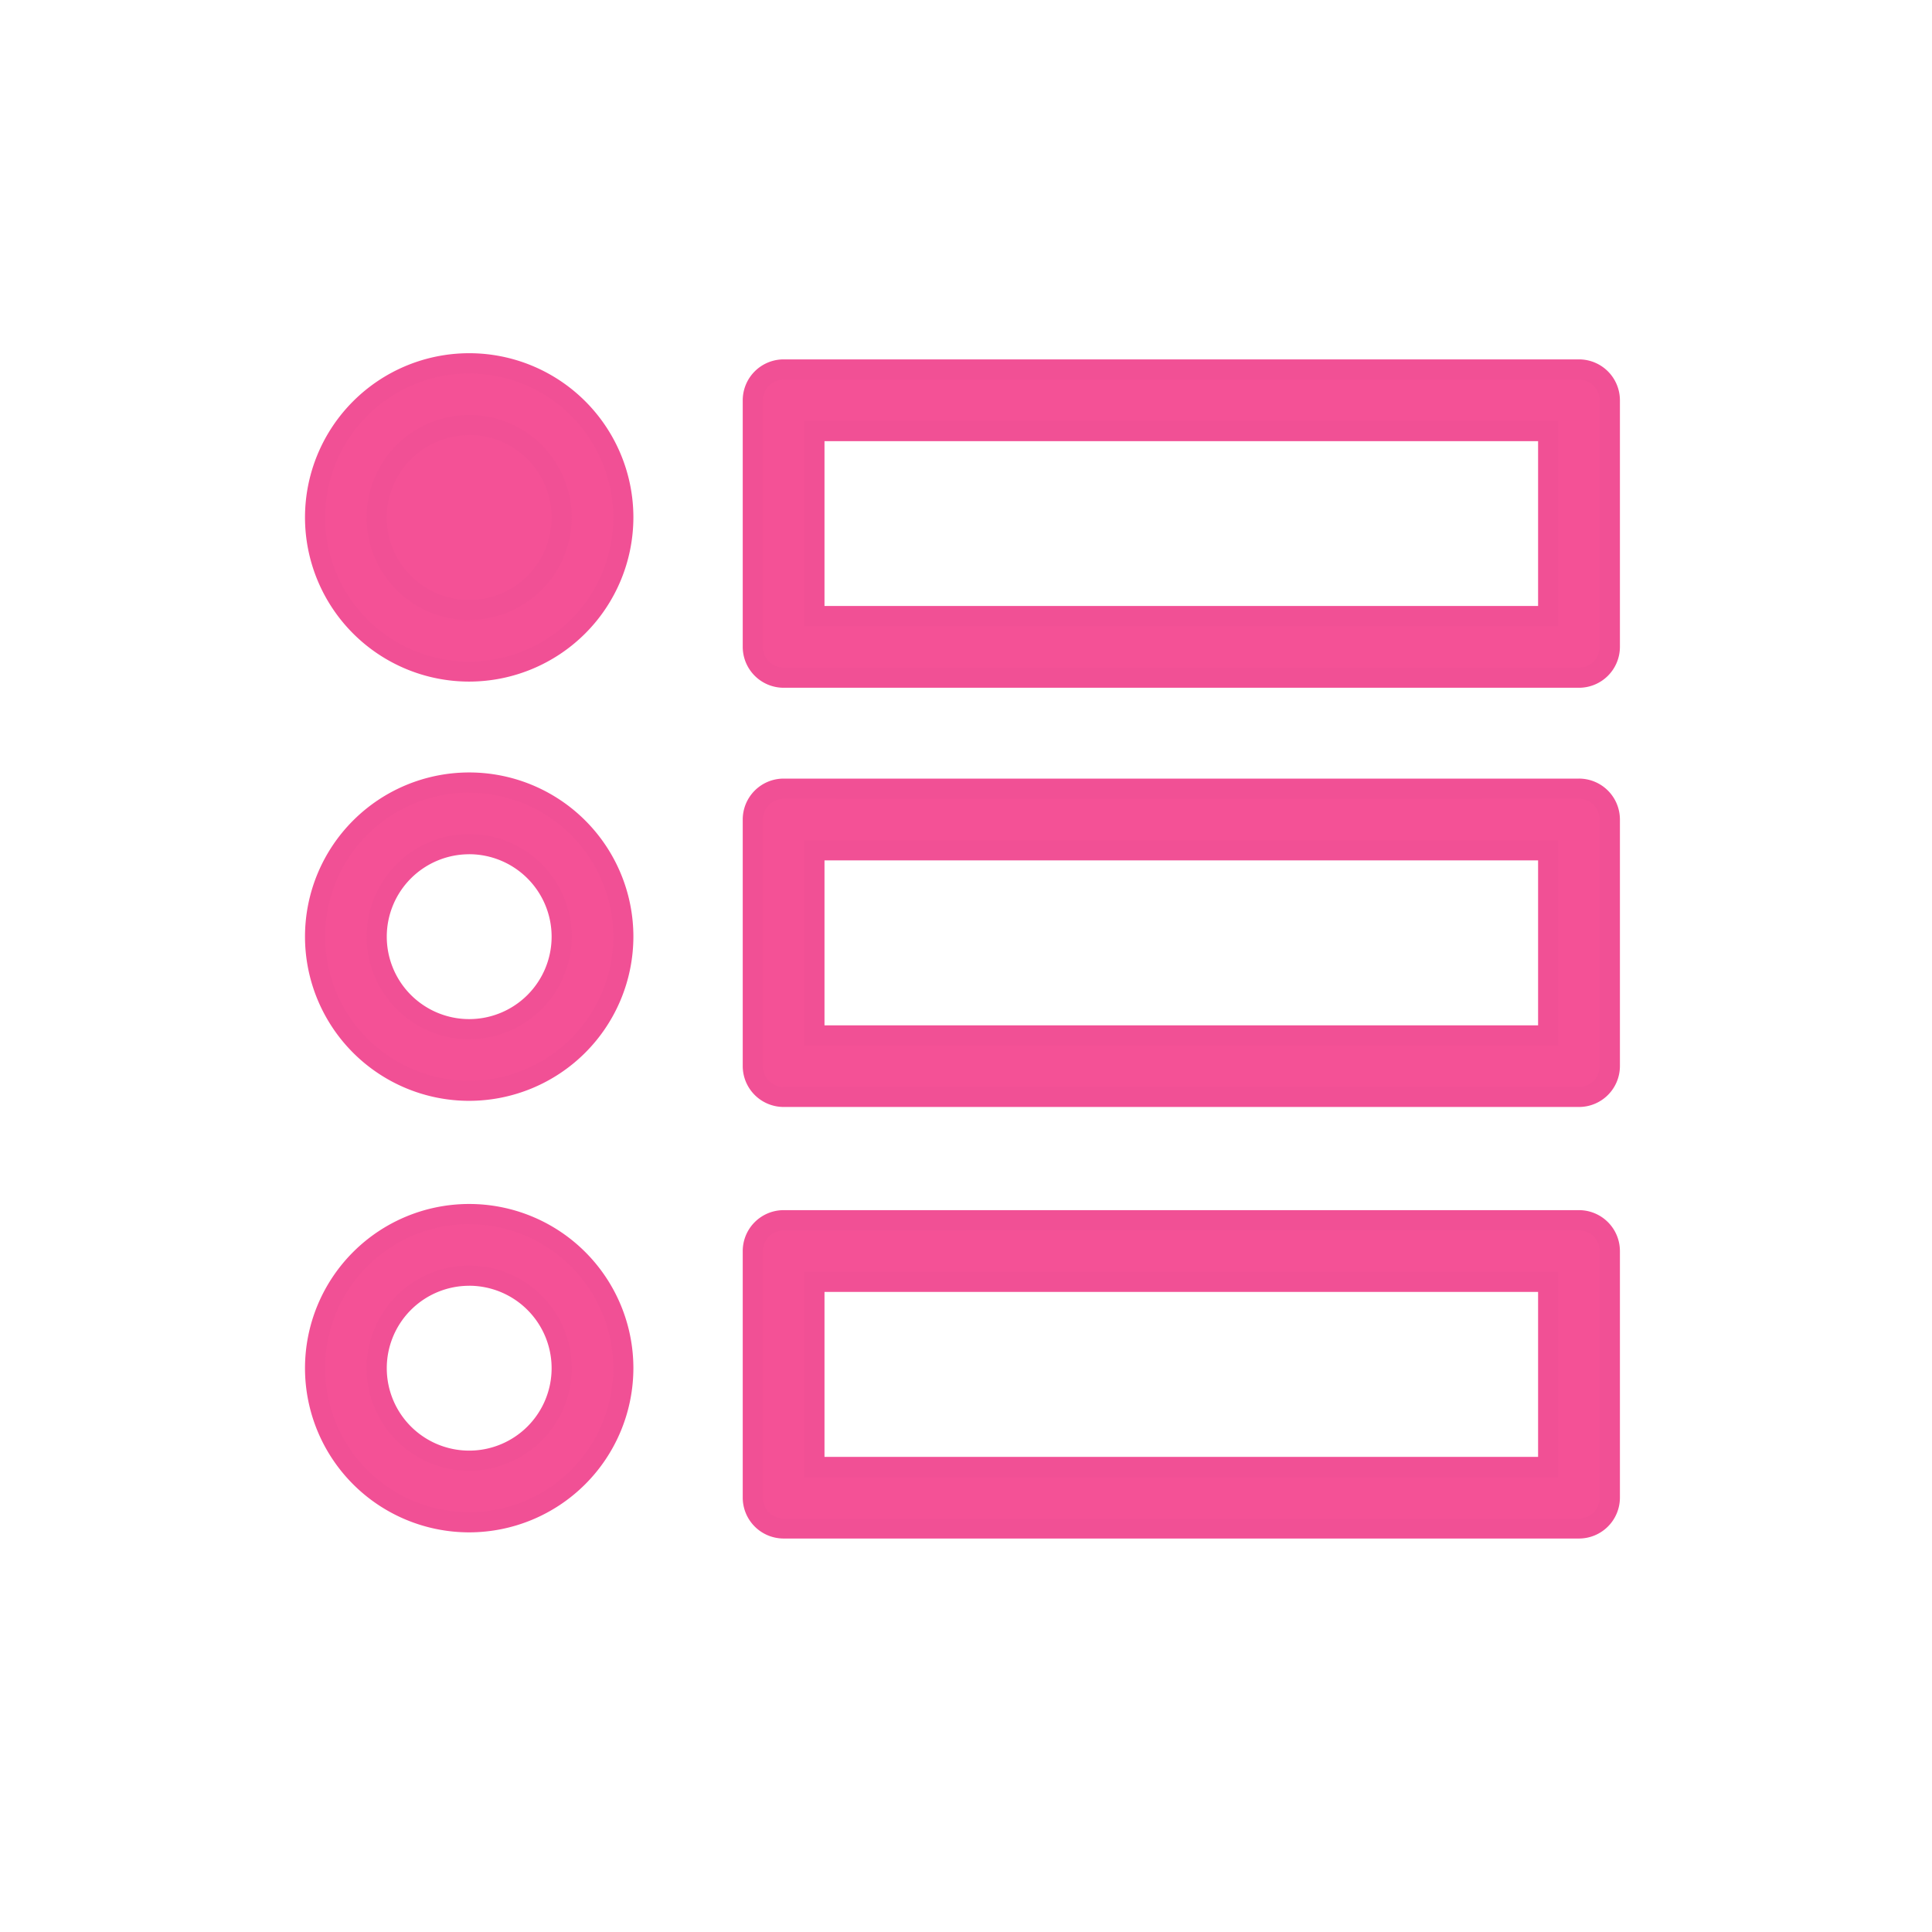 <svg xmlns="http://www.w3.org/2000/svg" xmlns:xlink="http://www.w3.org/1999/xlink" width="62" height="62" viewBox="0 0 62 62">
  <defs>
    <clipPath id="clip-path">
      <rect id="長方形_1241" data-name="長方形 1241" width="46.713" height="42.559" fill="#f45196" stroke="#f15095" stroke-width="0.5"/>
    </clipPath>
    <clipPath id="clip-til-02">
      <rect width="62" height="62"/>
    </clipPath>
  </defs>
  <g id="til-02" clip-path="url(#clip-til-02)">
    <g id="グループ_4903" data-name="グループ 4903" transform="translate(974 -6033)">
      <rect id="長方形_80" data-name="長方形 80" width="62" height="62" transform="translate(-974 6033)" fill="none"/>
      <g id="グループ_4851" data-name="グループ 4851" transform="translate(-966.472 6042.075)">
        <g id="グループ_4848" data-name="グループ 4848" transform="translate(0 0)" clip-path="url(#clip-path)">
          <path id="パス_7325" data-name="パス 7325" d="M10.414,6.457A3.957,3.957,0,1,1,6.457,2.5a3.957,3.957,0,0,1,3.957,3.957" transform="translate(1.073 1.073)" fill="#f45196"/>
          <path id="パス_7325_-_アウトライン" data-name="パス 7325 - アウトライン" d="M6.53,10.809a4.28,4.28,0,1,1,4.28-4.28A4.285,4.285,0,0,1,6.53,10.809Zm0-7.914A3.634,3.634,0,1,0,10.164,6.53,3.638,3.638,0,0,0,6.53,2.9Z" transform="translate(1 1)" fill="#f15095"/>
          <path id="パス_7326" data-name="パス 7326" d="M4.946,9.892A4.946,4.946,0,1,1,9.892,4.946,4.951,4.951,0,0,1,4.946,9.892m0-7.914A2.968,2.968,0,1,0,7.914,4.946,2.971,2.971,0,0,0,4.946,1.978" transform="translate(2.583 2.583)" fill="#f45196"/>
          <path id="パス_7326_-_アウトライン" data-name="パス 7326 - アウトライン" d="M5.019,10.288a5.269,5.269,0,1,1,5.269-5.269A5.275,5.275,0,0,1,5.019,10.288ZM5.019.4A4.623,4.623,0,1,0,9.642,5.019,4.628,4.628,0,0,0,5.019.4Zm0,7.914A3.291,3.291,0,1,1,8.309,5.019,3.294,3.294,0,0,1,5.019,8.309Zm0-5.935A2.645,2.645,0,1,0,7.664,5.019,2.648,2.648,0,0,0,5.019,2.374Z" transform="translate(2.51 2.51)" fill="#f15095"/>
          <path id="パス_7327" data-name="パス 7327" d="M62.011,10.392H36.489A.989.989,0,0,1,35.5,9.4V1.489A.989.989,0,0,1,36.489.5H62.011A.989.989,0,0,1,63,1.489V9.4a.989.989,0,0,1-.989.989M37.478,8.414H61.021V2.478H37.478Z" transform="translate(-18.87 2.281)" fill="#f45196"/>
          <path id="パス_7327_-_アウトライン" data-name="パス 7327 - アウトライン" d="M62.084,10.788H36.562A1.314,1.314,0,0,1,35.25,9.476V1.562A1.314,1.314,0,0,1,36.562.25H62.084A1.314,1.314,0,0,1,63.4,1.562V9.476A1.314,1.314,0,0,1,62.084,10.788ZM36.562.9a.667.667,0,0,0-.666.666V9.476a.667.667,0,0,0,.666.666H62.084a.667.667,0,0,0,.666-.666V1.562A.667.667,0,0,0,62.084.9ZM61.417,8.809H37.228V2.228H61.417ZM37.874,8.164h22.9V2.874h-22.9Z" transform="translate(-18.943 2.208)" fill="#f15095"/>
          <path id="パス_7328" data-name="パス 7328" d="M4.946,43.892a4.946,4.946,0,1,1,4.946-4.946,4.951,4.951,0,0,1-4.946,4.946m0-7.914a2.968,2.968,0,1,0,2.968,2.968,2.971,2.971,0,0,0-2.968-2.968" transform="translate(2.583 -17.964)" fill="#f45196"/>
          <path id="パス_7328_-_アウトライン" data-name="パス 7328 - アウトライン" d="M5.019,44.288a5.269,5.269,0,1,1,5.269-5.269A5.275,5.275,0,0,1,5.019,44.288Zm0-9.892a4.623,4.623,0,1,0,4.623,4.623A4.628,4.628,0,0,0,5.019,34.4Zm0,7.914a3.291,3.291,0,1,1,3.291-3.291A3.294,3.294,0,0,1,5.019,42.309Zm0-5.935a2.645,2.645,0,1,0,2.645,2.645A2.648,2.648,0,0,0,5.019,36.374Z" transform="translate(2.51 -18.036)" fill="#f15095"/>
          <path id="パス_7329" data-name="パス 7329" d="M62.011,44.392H36.489A.989.989,0,0,1,35.5,43.4V35.489a.989.989,0,0,1,.989-.989H62.011a.989.989,0,0,1,.989.989V43.4a.989.989,0,0,1-.989.989M37.478,42.414H61.021V36.478H37.478Z" transform="translate(-18.87 -18.266)" fill="#f45196"/>
          <path id="パス_7329_-_アウトライン" data-name="パス 7329 - アウトライン" d="M62.084,44.788H36.562a1.314,1.314,0,0,1-1.312-1.312V35.562a1.314,1.314,0,0,1,1.312-1.312H62.084A1.314,1.314,0,0,1,63.4,35.562v7.914A1.314,1.314,0,0,1,62.084,44.788ZM36.562,34.9a.667.667,0,0,0-.666.666v7.914a.667.667,0,0,0,.666.666H62.084a.667.667,0,0,0,.666-.666V35.562a.667.667,0,0,0-.666-.666Zm24.855,7.914H37.228V36.228H61.417Zm-23.543-.646h22.9V36.874h-22.9Z" transform="translate(-18.943 -18.339)" fill="#f15095"/>
          <path id="パス_7330" data-name="パス 7330" d="M4.946,78.892a4.946,4.946,0,1,1,4.946-4.946,4.951,4.951,0,0,1-4.946,4.946m0-7.914a2.968,2.968,0,1,0,2.968,2.968,2.971,2.971,0,0,0-2.968-2.968" transform="translate(2.583 -39.115)" fill="#f45196"/>
          <path id="パス_7330_-_アウトライン" data-name="パス 7330 - アウトライン" d="M5.019,79.288a5.269,5.269,0,1,1,5.269-5.269A5.275,5.275,0,0,1,5.019,79.288Zm0-9.892a4.623,4.623,0,1,0,4.623,4.623A4.628,4.628,0,0,0,5.019,69.4Zm0,7.914a3.291,3.291,0,1,1,3.291-3.291A3.294,3.294,0,0,1,5.019,77.309Zm0-5.935a2.645,2.645,0,1,0,2.645,2.645A2.648,2.648,0,0,0,5.019,71.374Z" transform="translate(2.51 -39.188)" fill="#f15095"/>
          <path id="パス_7331" data-name="パス 7331" d="M62.011,79.392H36.489A.989.989,0,0,1,35.5,78.4V70.489a.989.989,0,0,1,.989-.989H62.011a.989.989,0,0,1,.989.989V78.4a.989.989,0,0,1-.989.989M37.478,77.414H61.021V71.478H37.478Z" transform="translate(-18.87 -39.417)" fill="#f45196"/>
          <path id="パス_7331_-_アウトライン" data-name="パス 7331 - アウトライン" d="M62.084,79.788H36.562a1.314,1.314,0,0,1-1.312-1.312V70.562a1.314,1.314,0,0,1,1.312-1.312H62.084A1.314,1.314,0,0,1,63.4,70.562v7.914A1.314,1.314,0,0,1,62.084,79.788ZM36.562,69.9a.667.667,0,0,0-.666.666v7.914a.667.667,0,0,0,.666.666H62.084a.667.667,0,0,0,.666-.666V70.562a.667.667,0,0,0-.666-.666Zm24.855,7.914H37.228V71.228H61.417Zm-23.543-.646h22.9V71.874h-22.9Z" transform="translate(-18.943 -39.49)" fill="#f15095"/>
        </g>
      </g>
    </g>
  </g>
</svg>
